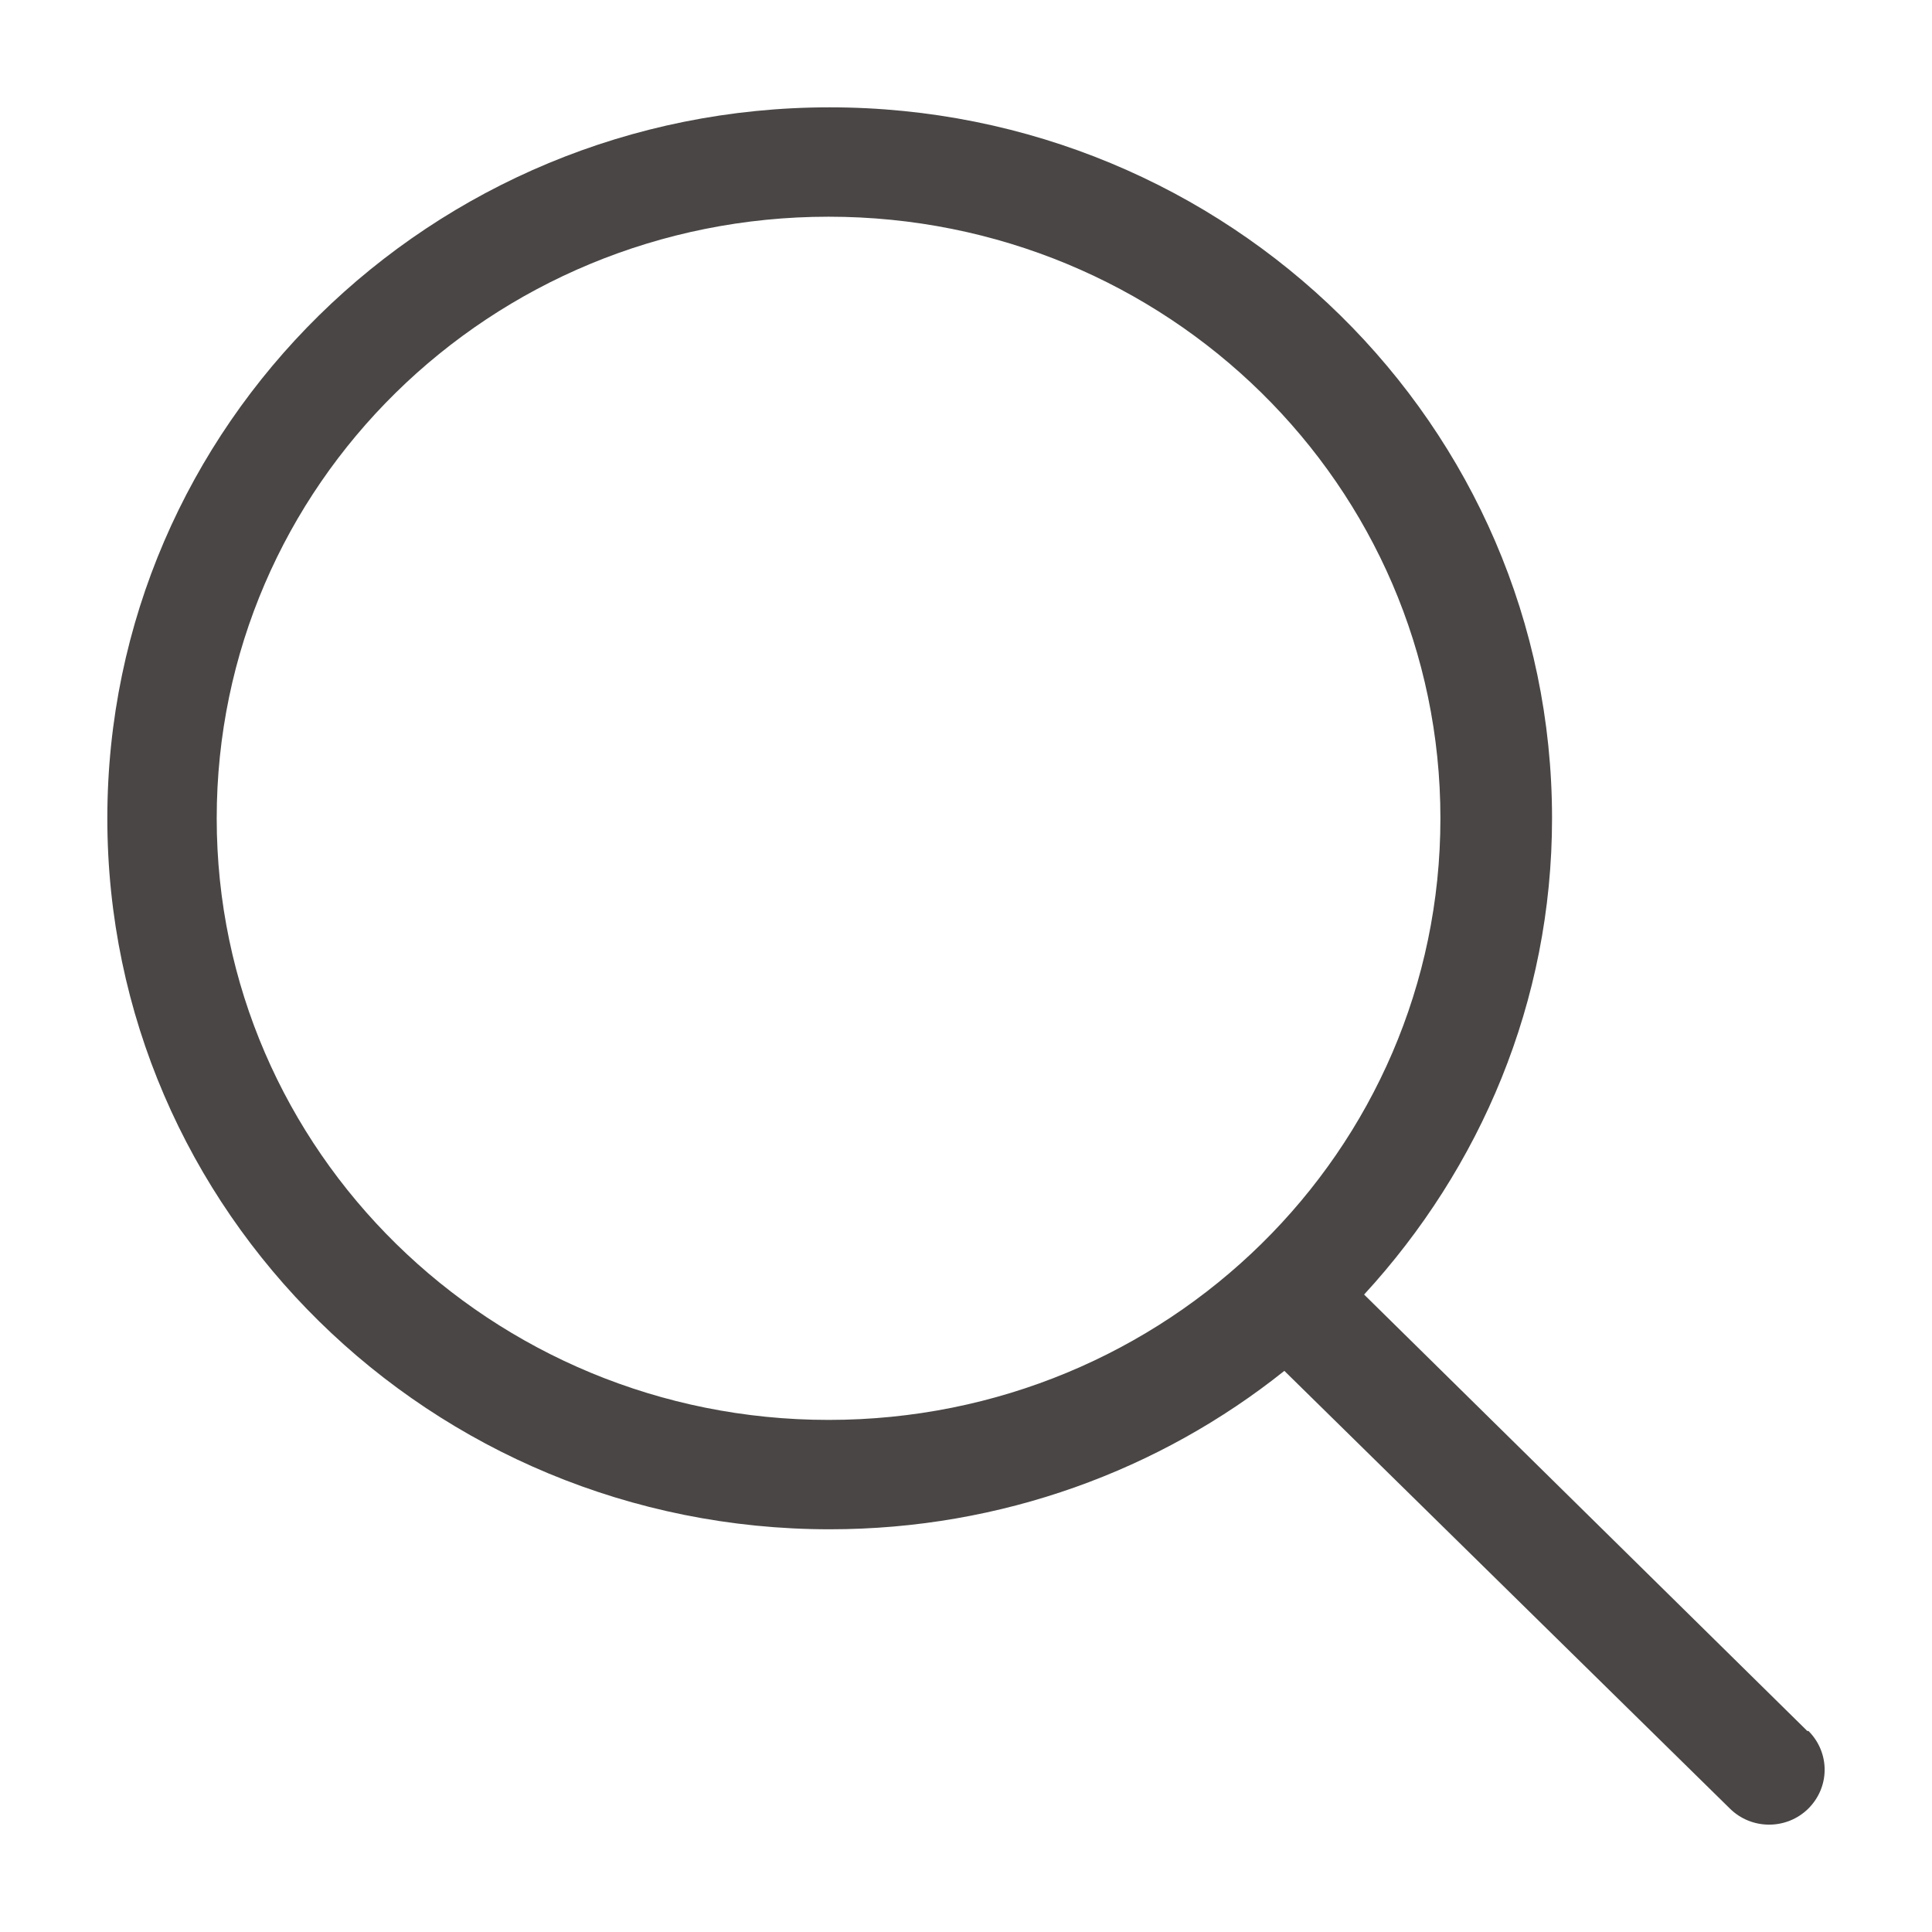 <svg width="18" height="18" viewBox="0 0 18 18" fill="none" xmlns="http://www.w3.org/2000/svg">
<mask id="mask0_1_1223" style="mask-type:alpha" maskUnits="userSpaceOnUse" x="0" y="0" width="18" height="18">
<rect width="18" height="18" fill="#FF0000"/>
</mask>
<g mask="url(#mask0_1_1223)">
<path d="M16.838 16.127L12.709 12.061C13.792 10.883 14.46 9.333 14.46 7.624C14.46 3.962 11.445 1 7.73 1C4.015 1 1 3.962 1 7.624C1 11.286 4.015 14.248 7.73 14.248C9.333 14.248 10.809 13.696 11.966 12.772L16.116 16.849C16.318 17.05 16.647 17.05 16.849 16.849C17.05 16.647 17.05 16.329 16.849 16.127H16.838ZM7.72 13.229C4.577 13.229 2.019 10.724 2.019 7.624C2.019 4.524 4.567 2.019 7.72 2.019C10.872 2.019 13.42 4.524 13.42 7.624C13.42 10.724 10.872 13.229 7.72 13.229Z" fill="#494645"/>
</g>
</svg>
